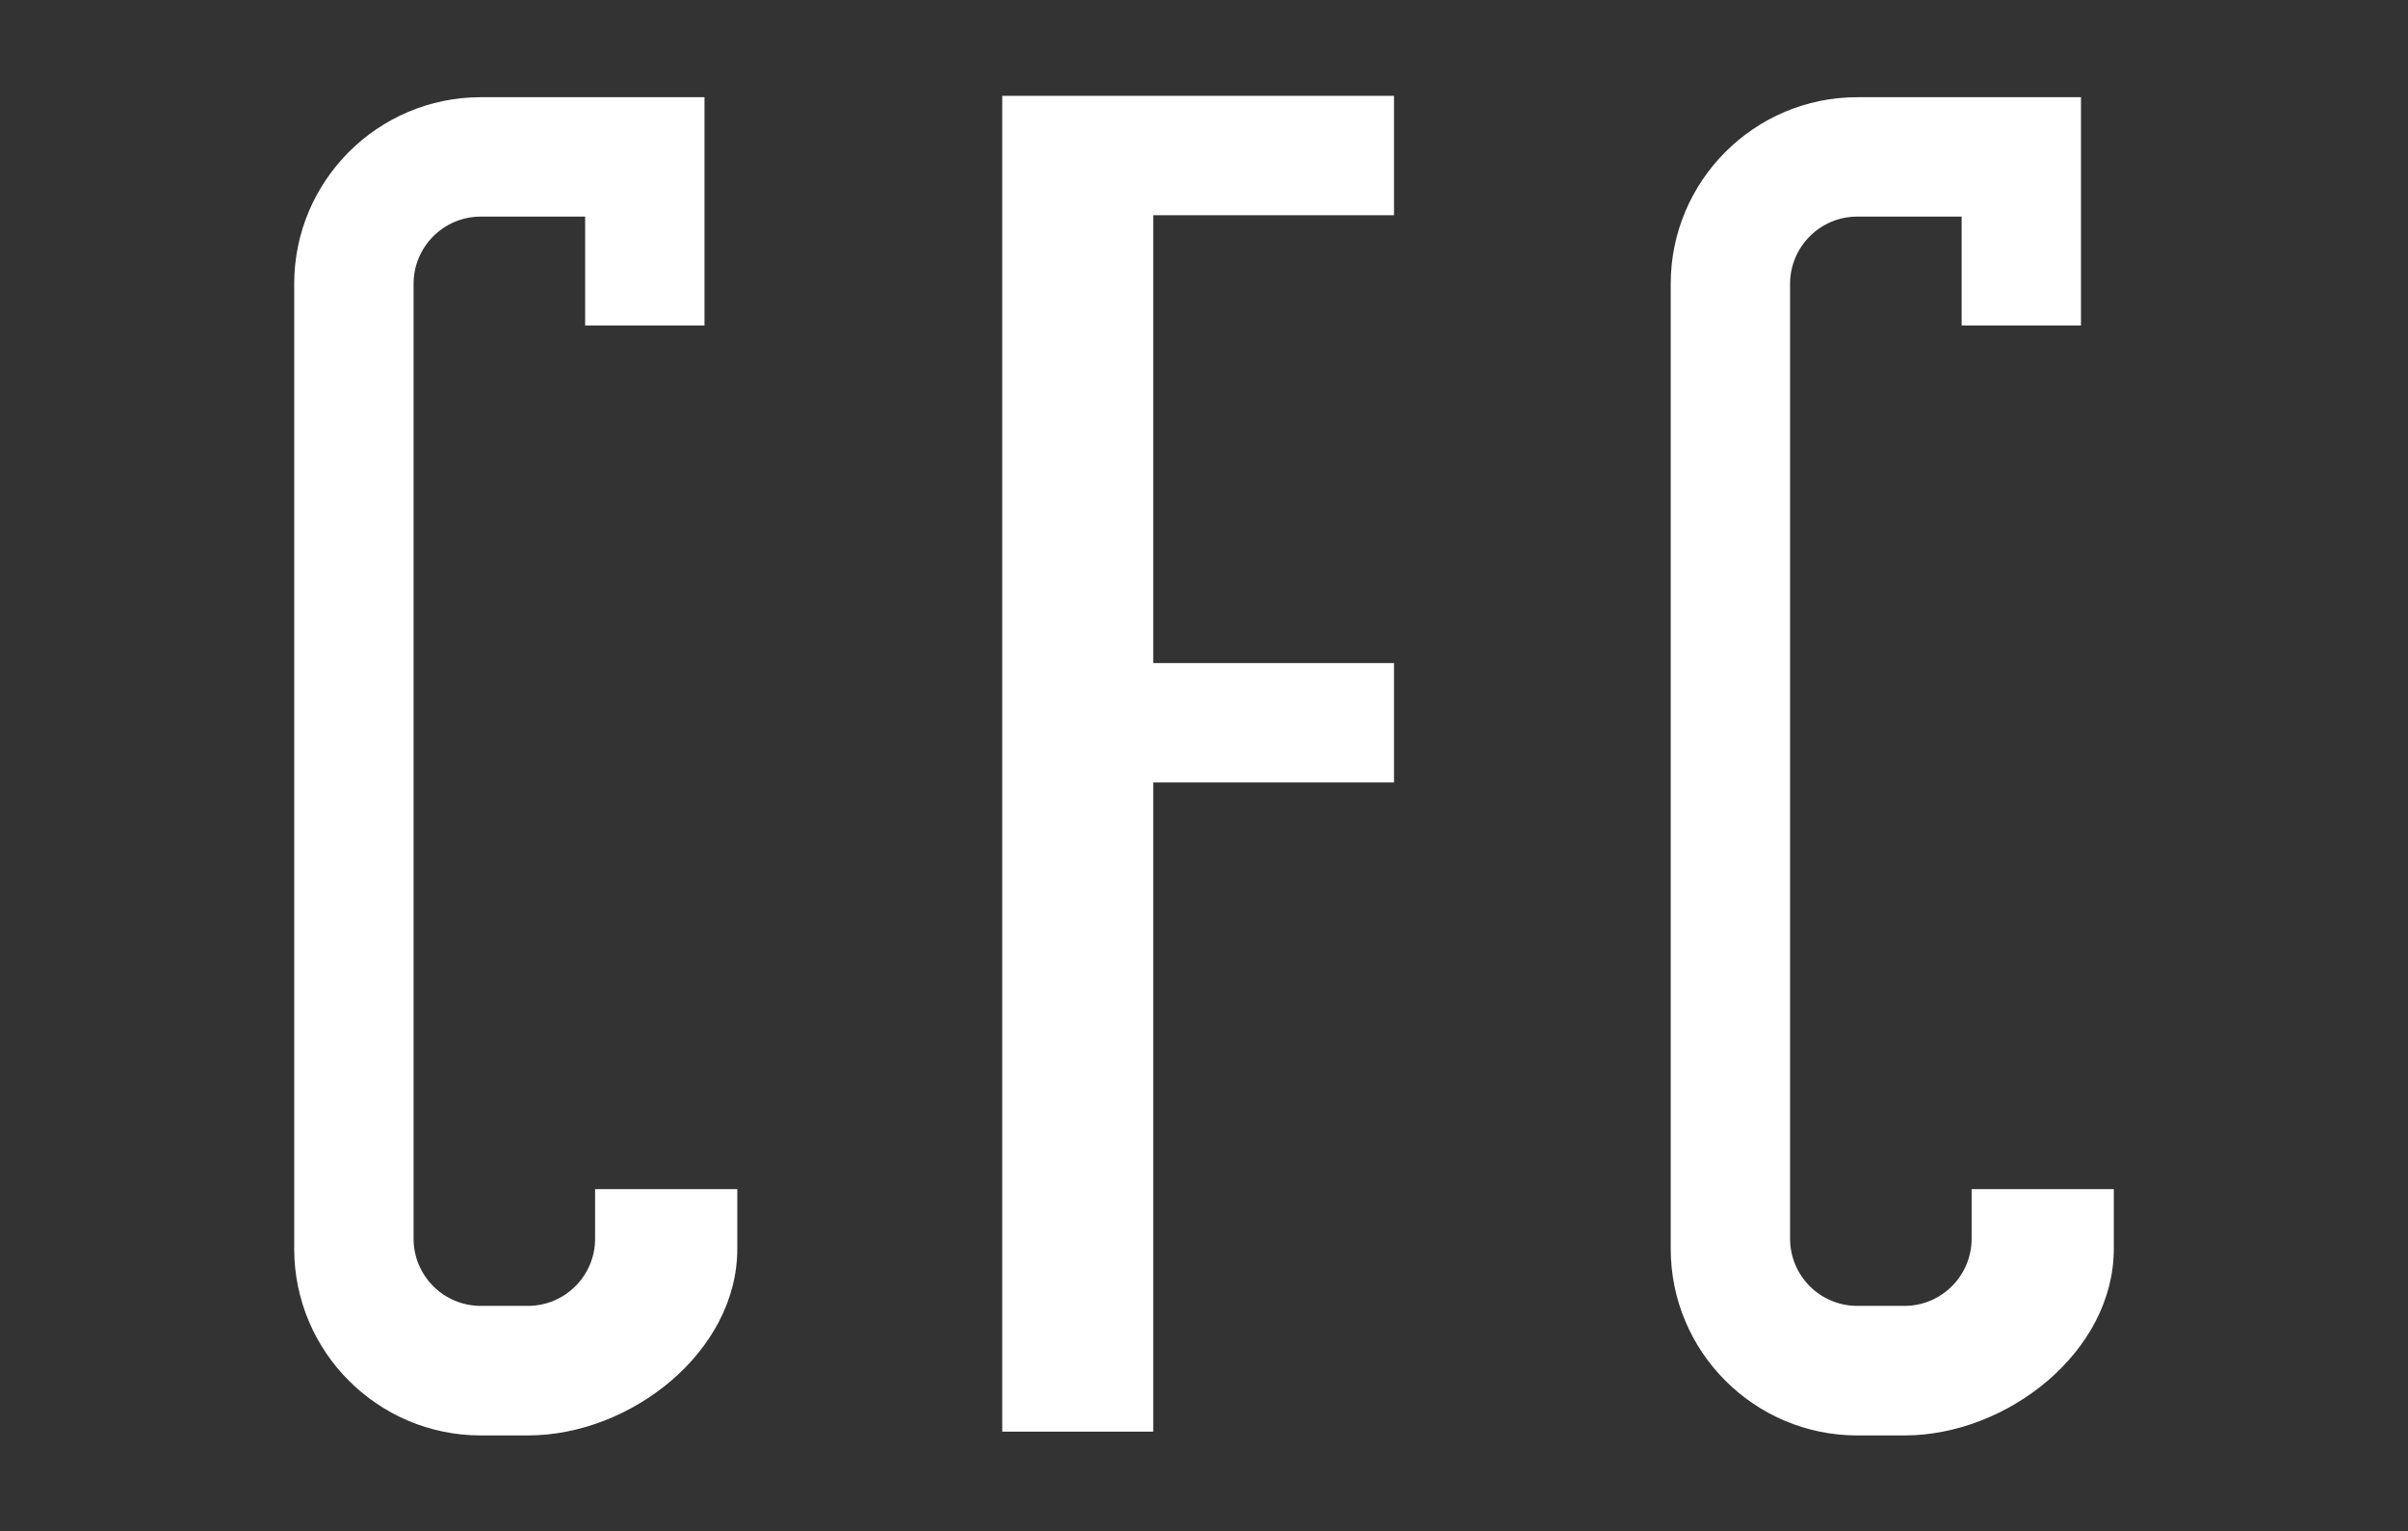 <?xml version="1.0" encoding="utf-8"?>
<!-- Generator: Adobe Illustrator 16.0.0, SVG Export Plug-In . SVG Version: 6.00 Build 0)  -->
<!DOCTYPE svg PUBLIC "-//W3C//DTD SVG 1.1//EN" "http://www.w3.org/Graphics/SVG/1.1/DTD/svg11.dtd">
<svg version="1.1" id="レイヤー_1" xmlns="http://www.w3.org/2000/svg" xmlns:xlink="http://www.w3.org/1999/xlink" x="0px"
	 y="0px" width="140px" height="89px" viewBox="0 0 140 89" enable-background="new 0 0 140 89" xml:space="preserve">
<rect x="0" y="0" width="140" height="89" fill="#333333" stroke="none"/>
<g>
	<path fill="#FFFFFF" d="M110.721,83.43h-2.741c-5.979,0-10.845-4.865-10.845-10.846V16.496c0-5.98,4.865-10.846,10.845-10.846
		h13.007v13.268h-6.938v-6.329h-6.068c-2.155,0-3.907,1.753-3.907,3.907v55.498c0,2.156,1.752,3.906,3.907,3.906h2.741
		c2.154,0,3.907-1.75,3.907-3.906v-2.879h8.267v3.469C122.895,78.564,116.701,83.43,110.721,83.43z"/>
	<path fill="#FFFFFF" d="M30.692,83.43h-2.74c-5.981,0-10.847-4.865-10.847-10.846V16.496c0-5.98,4.866-10.846,10.847-10.846h13.007
		v13.268H34.02v-6.329h-6.068c-2.155,0-3.907,1.753-3.907,3.907v55.498c0,2.156,1.751,3.906,3.907,3.906h2.74
		c2.154,0,3.907-1.75,3.907-3.906v-2.879h8.267v3.469C42.866,78.564,36.672,83.43,30.692,83.43z"/>
	<polygon fill="#FFFFFF" points="81.047,12.509 81.047,5.57 58.269,5.57 58.269,83.209 67.05,83.209 67.05,45.478 81.047,45.478 
		81.047,38.539 67.05,38.539 67.05,12.509 	"/>
</g>
</svg>
